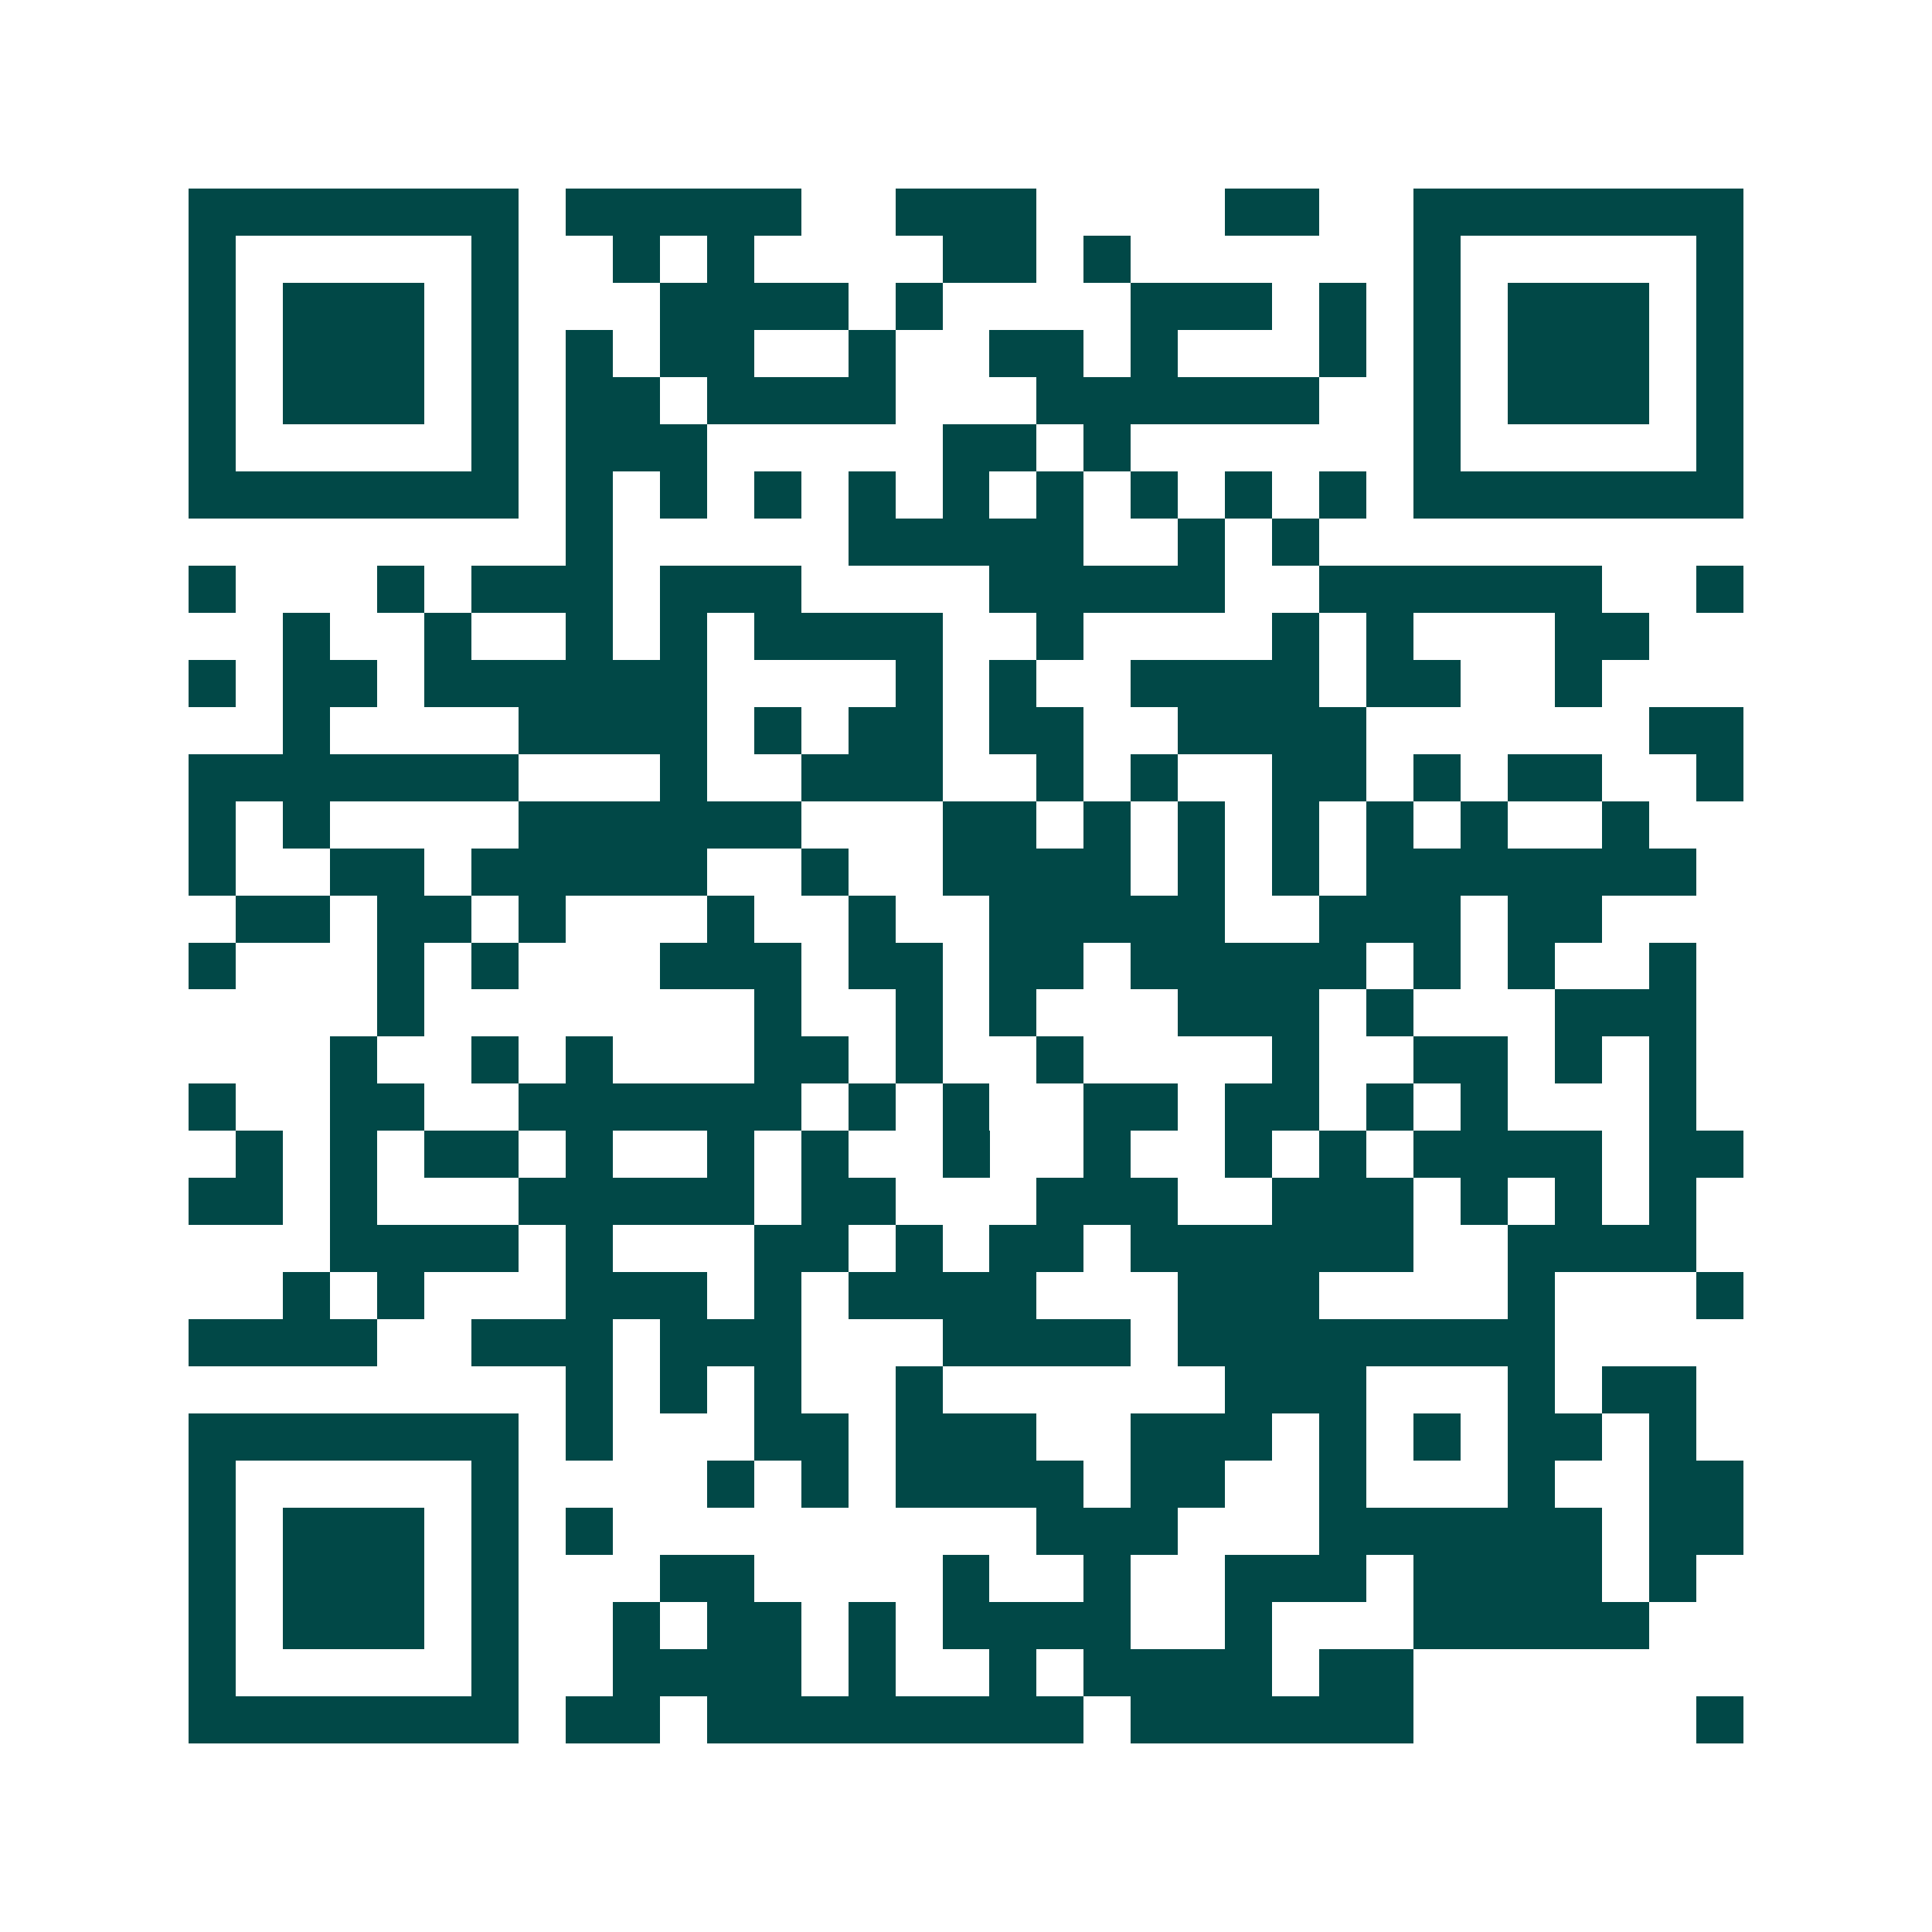 <svg xmlns="http://www.w3.org/2000/svg" width="200" height="200" viewBox="0 0 41 41" shape-rendering="crispEdges"><path fill="#ffffff" d="M0 0h41v41H0z"/><path stroke="#014847" d="M4 4.5h7m1 0h5m2 0h3m4 0h2m2 0h7M4 5.5h1m5 0h1m2 0h1m1 0h1m4 0h2m1 0h1m6 0h1m5 0h1M4 6.5h1m1 0h3m1 0h1m3 0h4m1 0h1m4 0h3m1 0h1m1 0h1m1 0h3m1 0h1M4 7.5h1m1 0h3m1 0h1m1 0h1m1 0h2m2 0h1m2 0h2m1 0h1m3 0h1m1 0h1m1 0h3m1 0h1M4 8.5h1m1 0h3m1 0h1m1 0h2m1 0h4m3 0h6m2 0h1m1 0h3m1 0h1M4 9.5h1m5 0h1m1 0h3m5 0h2m1 0h1m6 0h1m5 0h1M4 10.5h7m1 0h1m1 0h1m1 0h1m1 0h1m1 0h1m1 0h1m1 0h1m1 0h1m1 0h1m1 0h7M12 11.5h1m5 0h5m2 0h1m1 0h1M4 12.5h1m3 0h1m1 0h3m1 0h3m4 0h5m2 0h6m2 0h1M6 13.5h1m2 0h1m2 0h1m1 0h1m1 0h4m2 0h1m4 0h1m1 0h1m3 0h2M4 14.5h1m1 0h2m1 0h6m4 0h1m1 0h1m2 0h4m1 0h2m2 0h1M6 15.5h1m4 0h4m1 0h1m1 0h2m1 0h2m2 0h4m6 0h2M4 16.5h7m3 0h1m2 0h3m2 0h1m1 0h1m2 0h2m1 0h1m1 0h2m2 0h1M4 17.5h1m1 0h1m4 0h6m3 0h2m1 0h1m1 0h1m1 0h1m1 0h1m1 0h1m2 0h1M4 18.5h1m2 0h2m1 0h5m2 0h1m2 0h4m1 0h1m1 0h1m1 0h7M5 19.5h2m1 0h2m1 0h1m3 0h1m2 0h1m2 0h5m2 0h3m1 0h2M4 20.5h1m3 0h1m1 0h1m3 0h3m1 0h2m1 0h2m1 0h5m1 0h1m1 0h1m2 0h1M8 21.5h1m7 0h1m2 0h1m1 0h1m3 0h3m1 0h1m3 0h3M7 22.5h1m2 0h1m1 0h1m3 0h2m1 0h1m2 0h1m4 0h1m2 0h2m1 0h1m1 0h1M4 23.5h1m2 0h2m2 0h6m1 0h1m1 0h1m2 0h2m1 0h2m1 0h1m1 0h1m3 0h1M5 24.5h1m1 0h1m1 0h2m1 0h1m2 0h1m1 0h1m2 0h1m2 0h1m2 0h1m1 0h1m1 0h4m1 0h2M4 25.5h2m1 0h1m3 0h5m1 0h2m3 0h3m2 0h3m1 0h1m1 0h1m1 0h1M7 26.5h4m1 0h1m3 0h2m1 0h1m1 0h2m1 0h6m2 0h4M6 27.5h1m1 0h1m3 0h3m1 0h1m1 0h4m3 0h3m4 0h1m3 0h1M4 28.5h4m2 0h3m1 0h3m3 0h4m1 0h8M12 29.5h1m1 0h1m1 0h1m2 0h1m6 0h3m3 0h1m1 0h2M4 30.5h7m1 0h1m3 0h2m1 0h3m2 0h3m1 0h1m1 0h1m1 0h2m1 0h1M4 31.5h1m5 0h1m4 0h1m1 0h1m1 0h4m1 0h2m2 0h1m3 0h1m2 0h2M4 32.5h1m1 0h3m1 0h1m1 0h1m9 0h3m3 0h6m1 0h2M4 33.5h1m1 0h3m1 0h1m3 0h2m4 0h1m2 0h1m2 0h3m1 0h4m1 0h1M4 34.5h1m1 0h3m1 0h1m2 0h1m1 0h2m1 0h1m1 0h4m2 0h1m3 0h5M4 35.5h1m5 0h1m2 0h4m1 0h1m2 0h1m1 0h4m1 0h2M4 36.5h7m1 0h2m1 0h8m1 0h6m6 0h1"/></svg>
